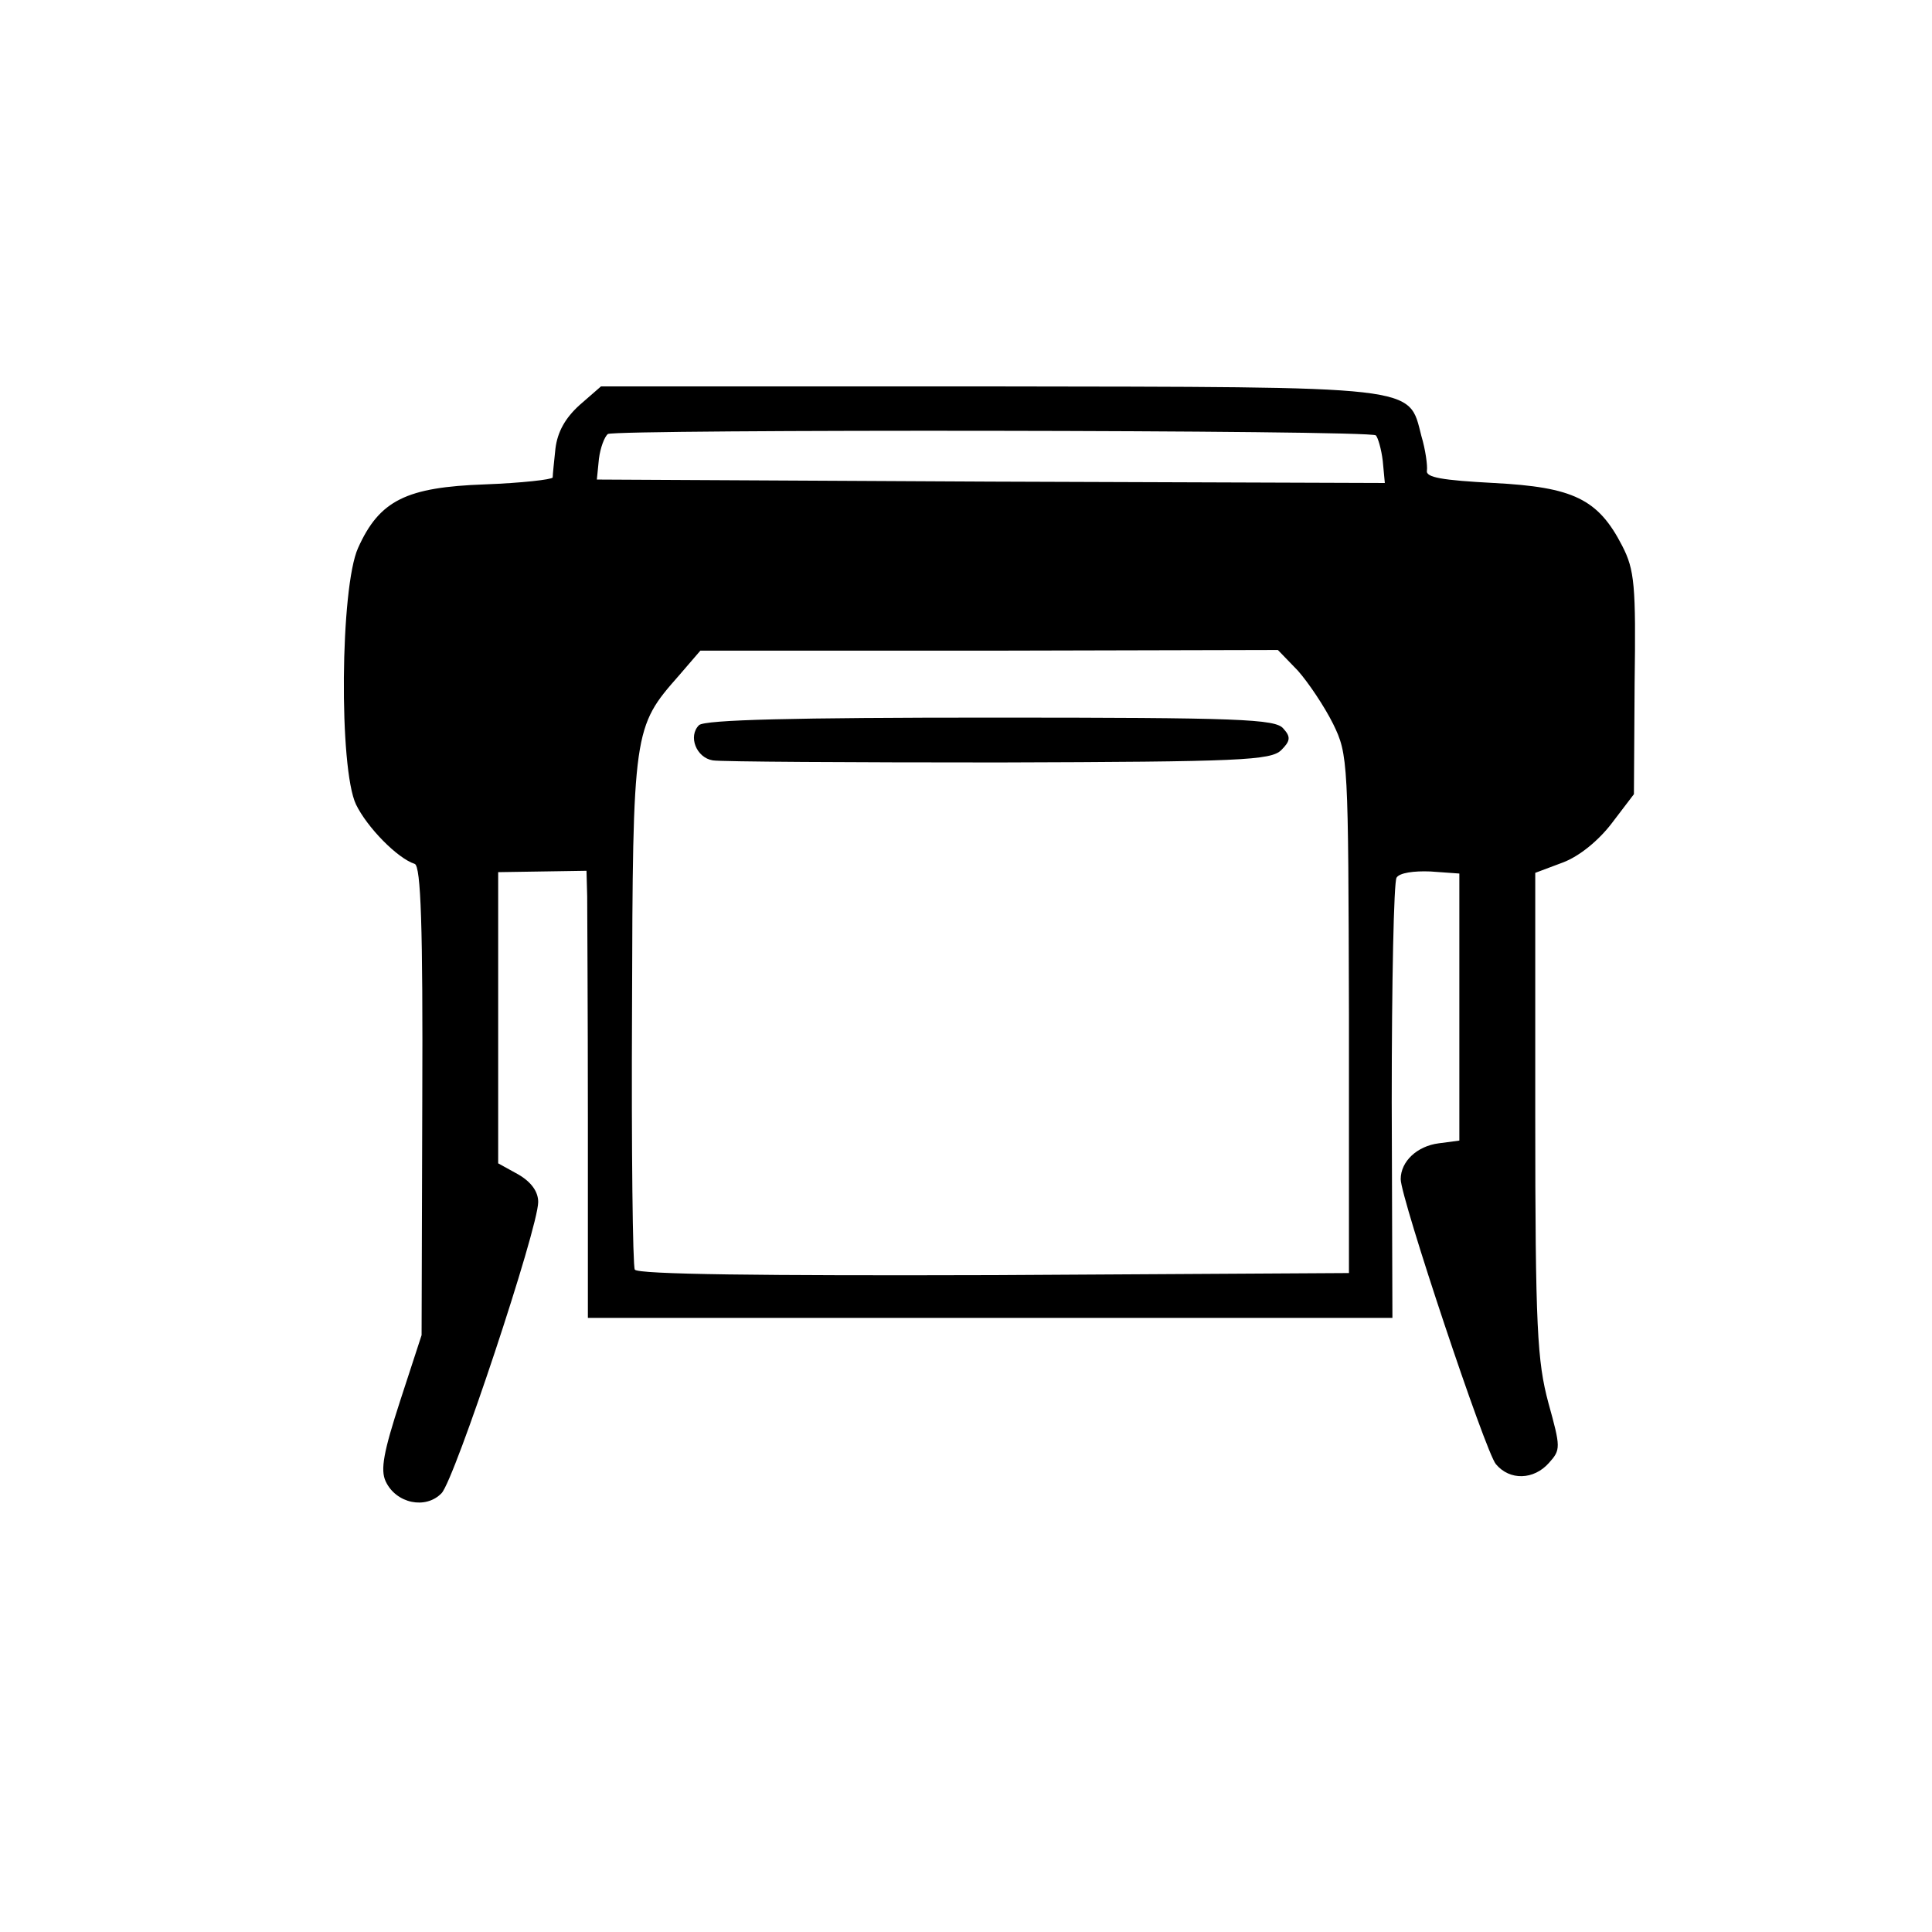 <?xml version="1.0" standalone="no"?>
<!DOCTYPE svg PUBLIC "-//W3C//DTD SVG 20010904//EN"
 "http://www.w3.org/TR/2001/REC-SVG-20010904/DTD/svg10.dtd">
<svg version="1.0" xmlns="http://www.w3.org/2000/svg"
 width="280pt" height="280pt" viewBox="0 0 280 280"
 preserveAspectRatio="xMidYMid meet">
<g transform="translate(0,280) scale(0.1,-0.1)"
fill="#000000" stroke="none">
<path d="M840 2213 c-21 -19 -32 -39 -35 -63 -2 -19 -4 -38 -4 -42 -1 -3 -45
-8 -98 -10 -114 -4 -153 -23 -184 -92 -26 -57 -28 -320 -3 -372 16 -33 60 -78
85 -86 9 -3 12 -91 11 -343 l-1 -340 -31 -95 c-24 -74 -29 -100 -21 -117 15
-32 58 -41 81 -17 19 20 140 384 140 422 0 15 -10 29 -29 40 l-29 16 0 211 0
211 64 1 64 1 1 -37 c0 -20 1 -165 1 -323 l0 -288 583 0 583 0 -1 313 c0 173
3 319 7 325 4 7 25 10 49 9 l42 -3 0 -194 0 -193 -30 -4 c-31 -4 -55 -26 -55
-52 0 -27 123 -396 138 -413 20 -24 55 -23 77 2 17 19 17 22 -1 87 -16 60 -19
107 -19 418 l0 350 40 15 c24 9 52 32 71 57 l32 42 1 160 c2 143 0 165 -18
200 -35 68 -71 85 -186 91 -75 4 -99 8 -97 18 1 7 -2 30 -8 50 -19 74 2 71
-628 72 l-561 0 -31 -27z m1154 -44 c3 -3 8 -20 10 -37 l3 -32 -571 2 -571 3
3 30 c2 16 8 32 13 36 12 7 1106 6 1113 -2z m-113 -341 c15 -17 38 -51 51 -77
22 -45 22 -53 23 -421 l0 -375 -514 -3 c-336 -1 -517 1 -521 8 -3 5 -5 175 -4
377 1 406 2 409 68 484 l31 36 418 0 419 1 29 -30z"/>
<path d="M1013 1749 c-16 -16 -4 -47 20 -51 12 -2 199 -3 415 -3 350 1 394 3
409 18 13 13 14 19 3 31 -11 14 -64 16 -424 16 -283 0 -415 -3 -423 -11z"/>
</g>
</svg>
